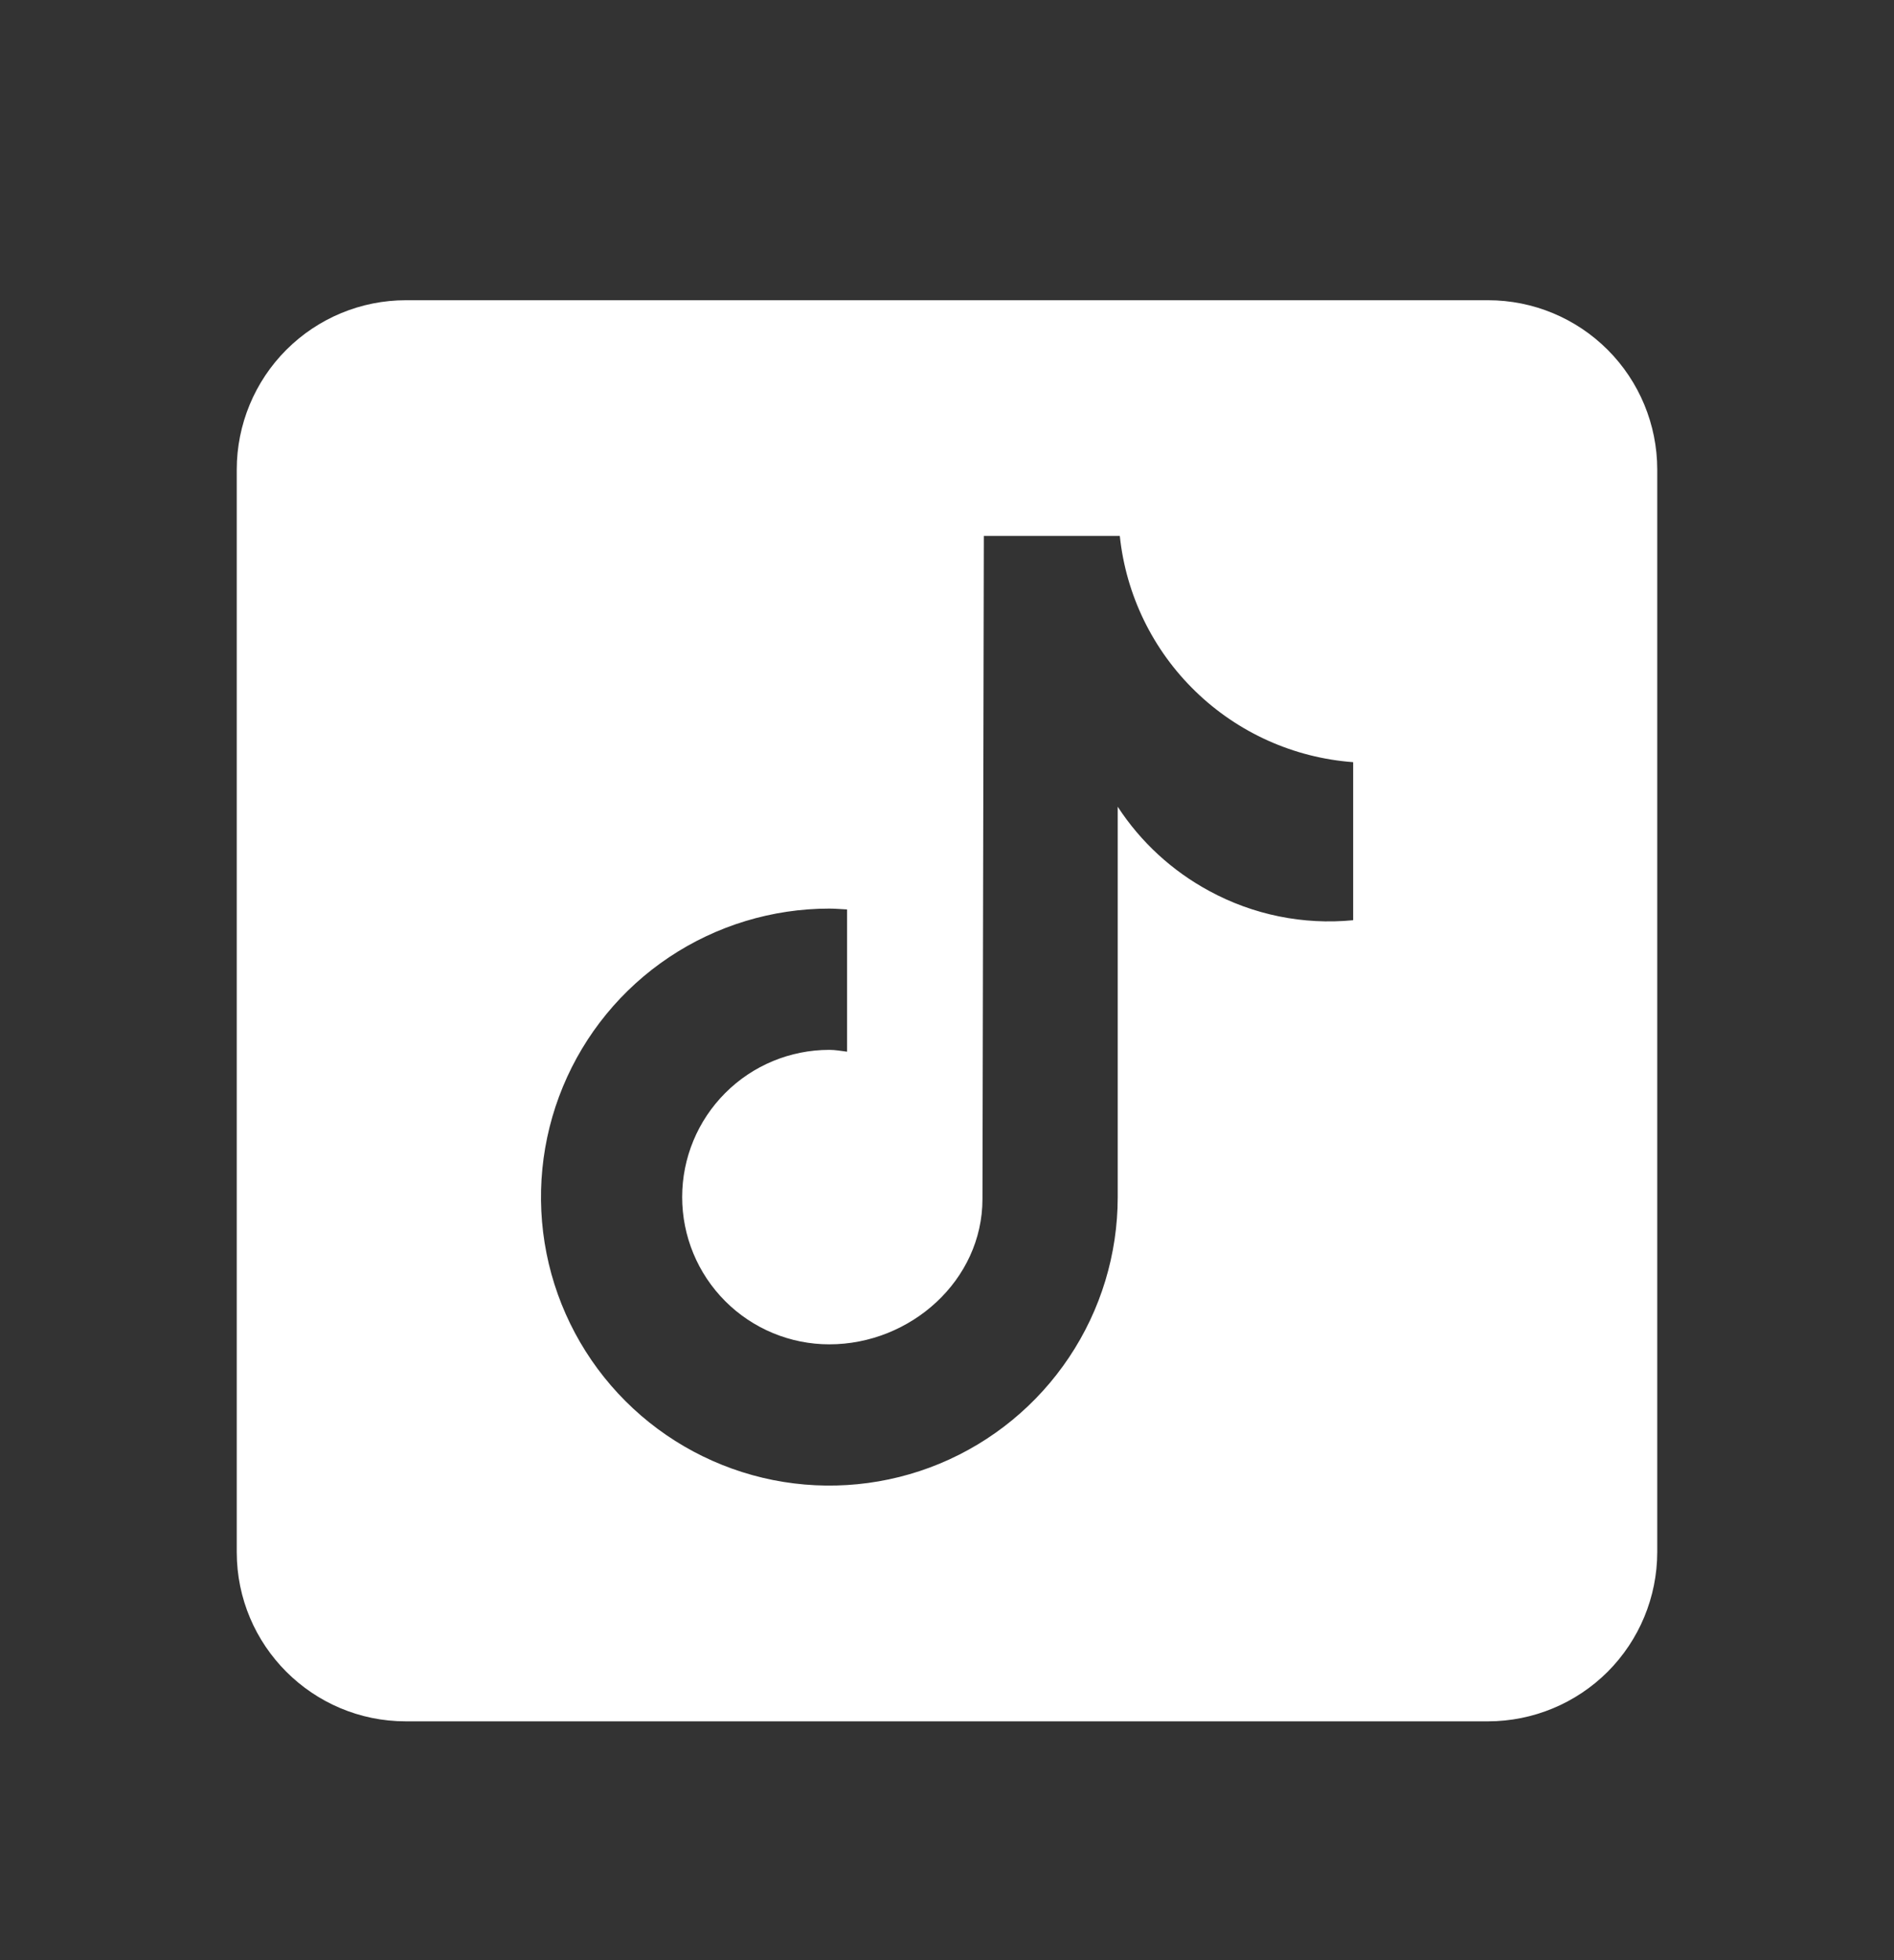 <svg width="29" height="30" viewBox="0 0 29 30" fill="none" xmlns="http://www.w3.org/2000/svg">
<rect x="0" y="0" width="29" height="30" fill="#333333" stroke="none"/>
<path d="M22.785 4.595H6.214C5.528 4.595 4.87 4.868 4.384 5.354C3.899 5.839 3.626 6.498 3.625 7.184V23.755C3.625 25.185 4.786 26.345 6.214 26.345H22.785C23.472 26.344 24.13 26.071 24.616 25.586C25.101 25.1 25.374 24.442 25.375 23.755V7.184C25.374 6.498 25.101 5.839 24.616 5.354C24.13 4.868 23.472 4.595 22.785 4.595ZM20.717 14.084C19.955 14.158 19.188 14.002 18.515 13.636C17.948 13.33 17.466 12.887 17.114 12.347V18.321C17.114 19.195 16.855 20.048 16.369 20.774C15.884 21.5 15.195 22.066 14.388 22.401C13.581 22.735 12.694 22.822 11.837 22.652C10.98 22.481 10.194 22.061 9.576 21.443C8.959 20.826 8.538 20.039 8.368 19.183C8.198 18.326 8.285 17.439 8.619 16.632C8.953 15.825 9.519 15.135 10.245 14.65C10.972 14.165 11.825 13.906 12.698 13.906C12.79 13.906 12.88 13.915 12.97 13.919V16.096C12.88 16.085 12.791 16.068 12.698 16.068C12.101 16.068 11.527 16.305 11.105 16.728C10.682 17.151 10.445 17.724 10.445 18.321C10.445 18.919 10.682 19.492 11.105 19.915C11.527 20.337 12.101 20.575 12.698 20.575C13.943 20.575 15.043 19.595 15.043 18.35L15.064 8.203H17.146C17.241 9.107 17.651 9.949 18.305 10.582C18.958 11.215 19.812 11.598 20.719 11.665V14.084" fill="white"/>
</svg>

